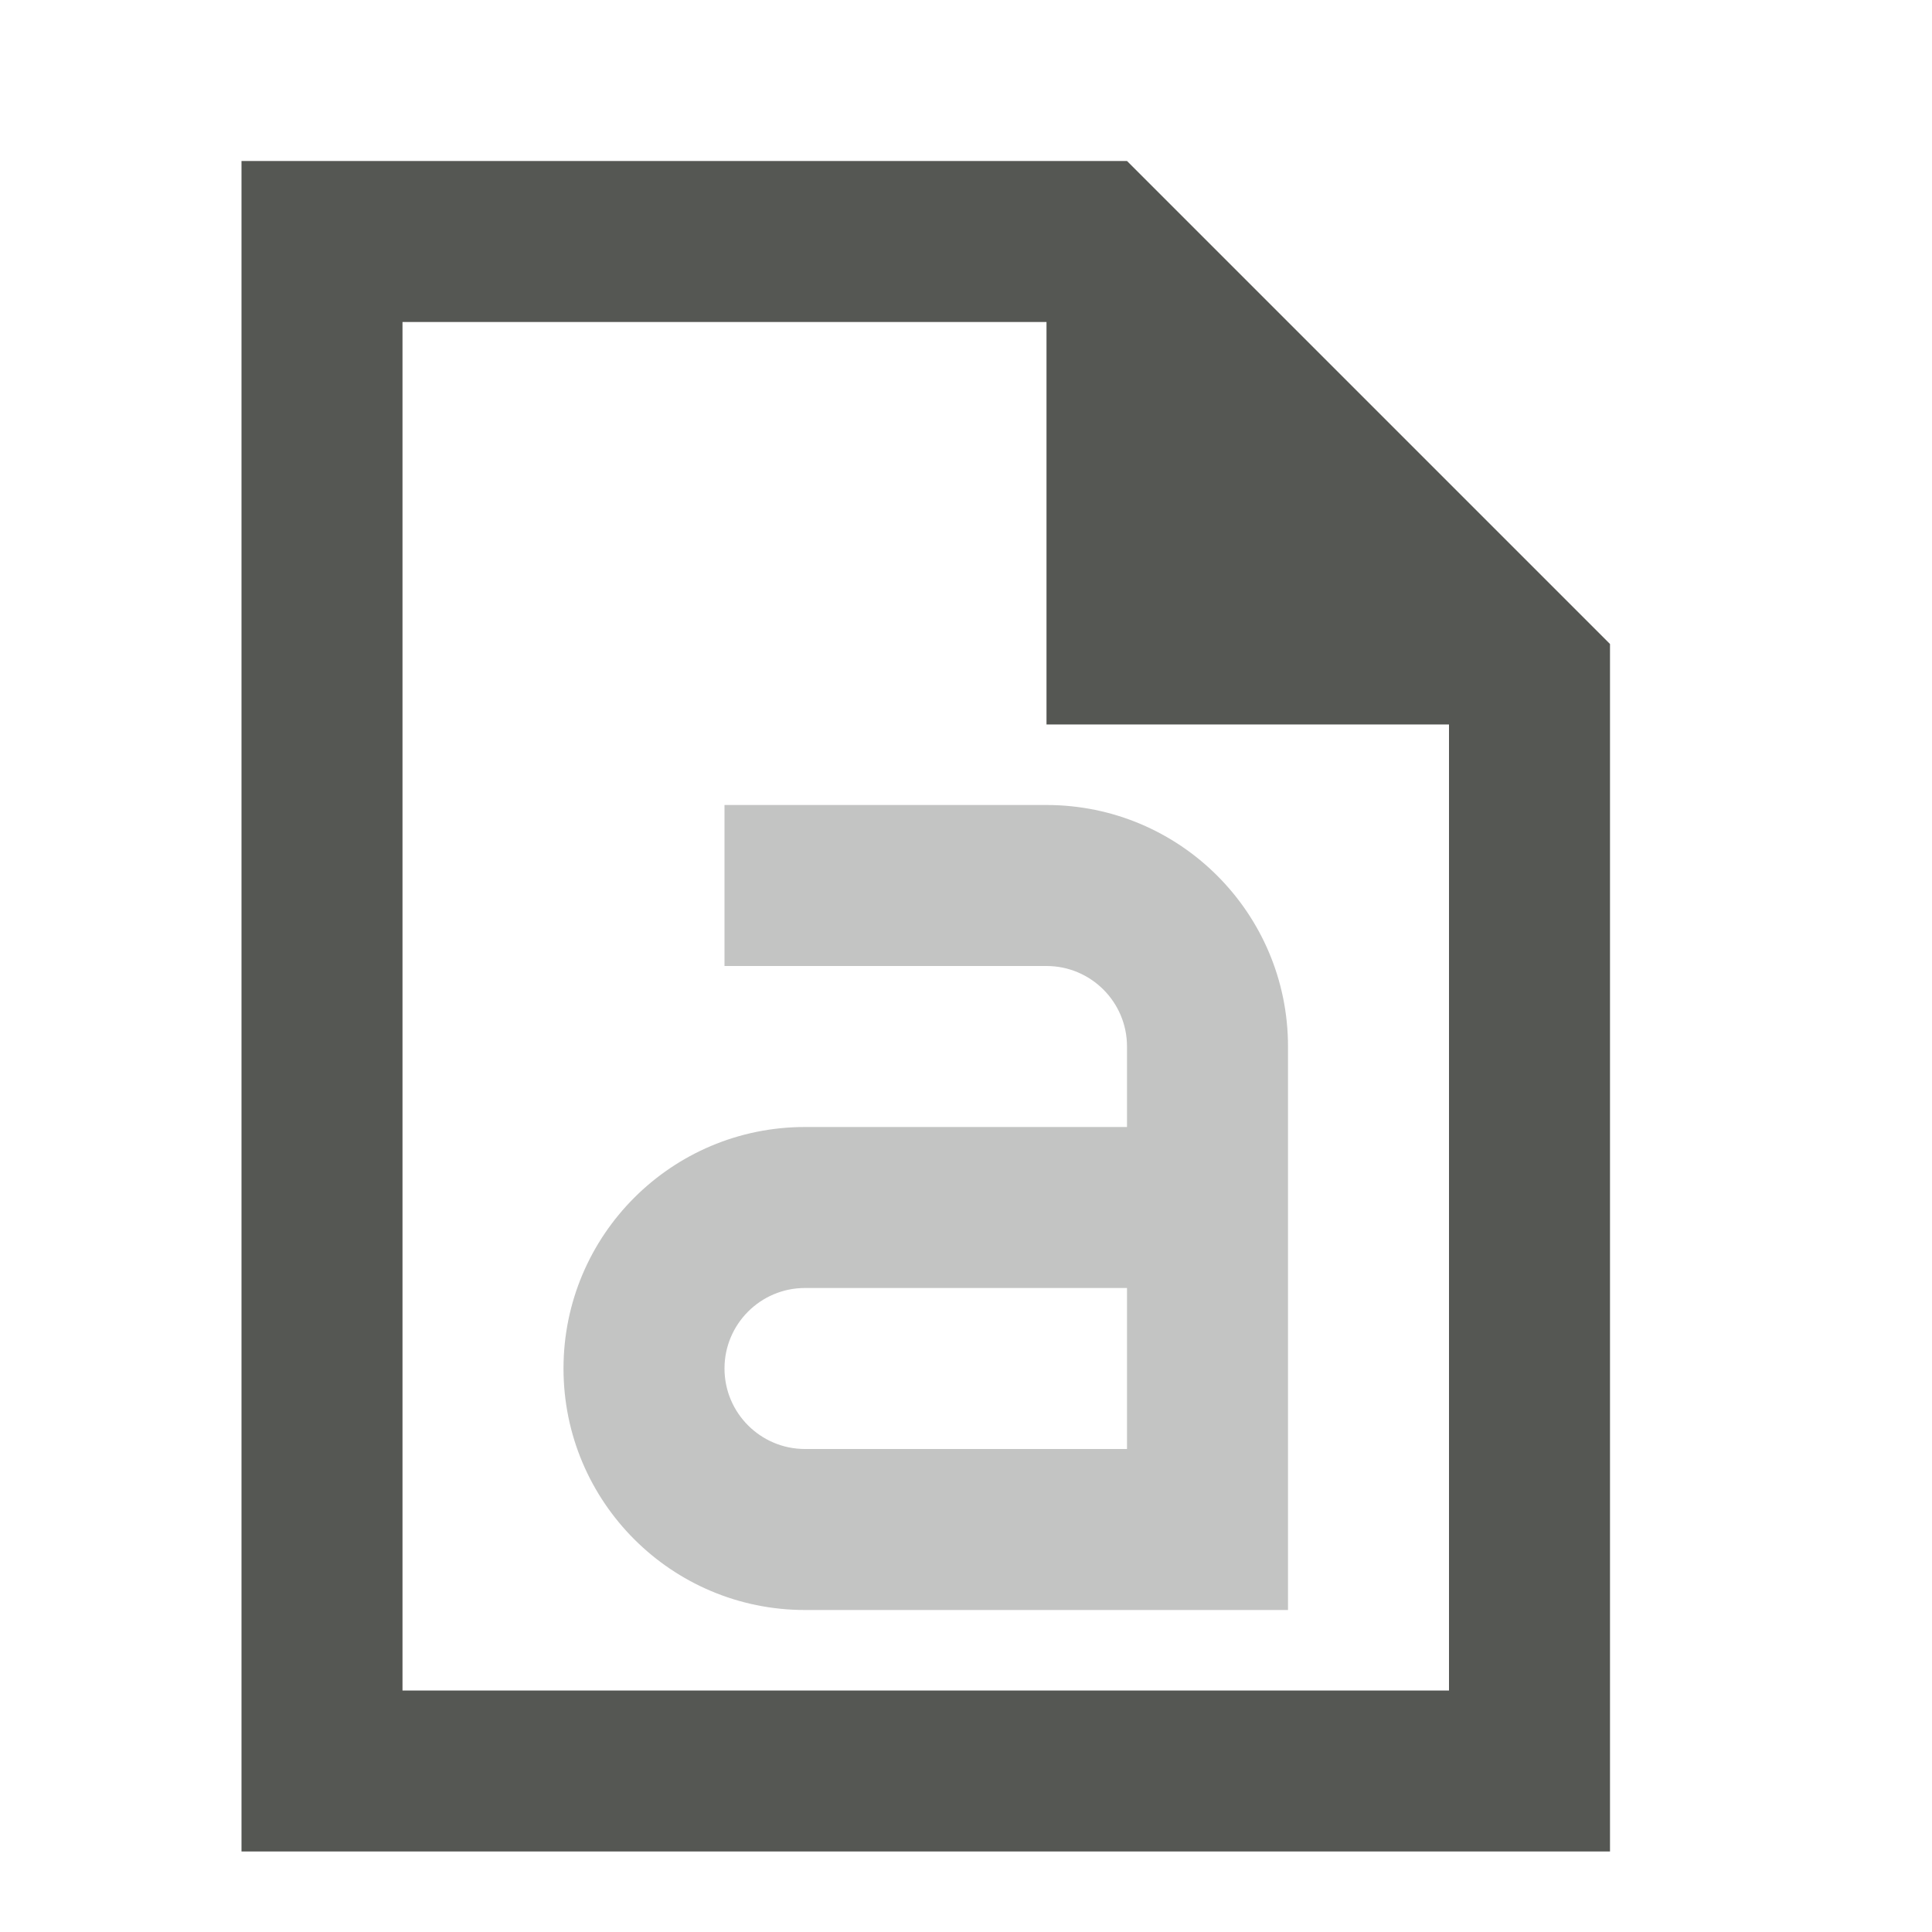 <svg xmlns="http://www.w3.org/2000/svg" viewBox="0 0 24 24">
  <path
     style="fill:#555753"
     d="M 3,2 V 23 H 20 V 8 L 14,2 Z m 2,2 h 8 v 5 h 5 V 21 H 5 Z"
     />
  <path
     d="M 9,10 V 12 h 4 c 0.552,0 1,0.448 1,1 v 1 h -4 c -1.657,0 -3,1.343 -3,3 0,1.657 1.343,3 3,3 h 6 V 13 C 16,11.343 14.657,10 13,10 Z M 10,16 h 4 v 2 H 10 C 9.448,18 9,17.552 9,17 9,16.448 9.448,16 10,16 Z"
     style="opacity:0.35;fill:#555753"
     />
</svg>
